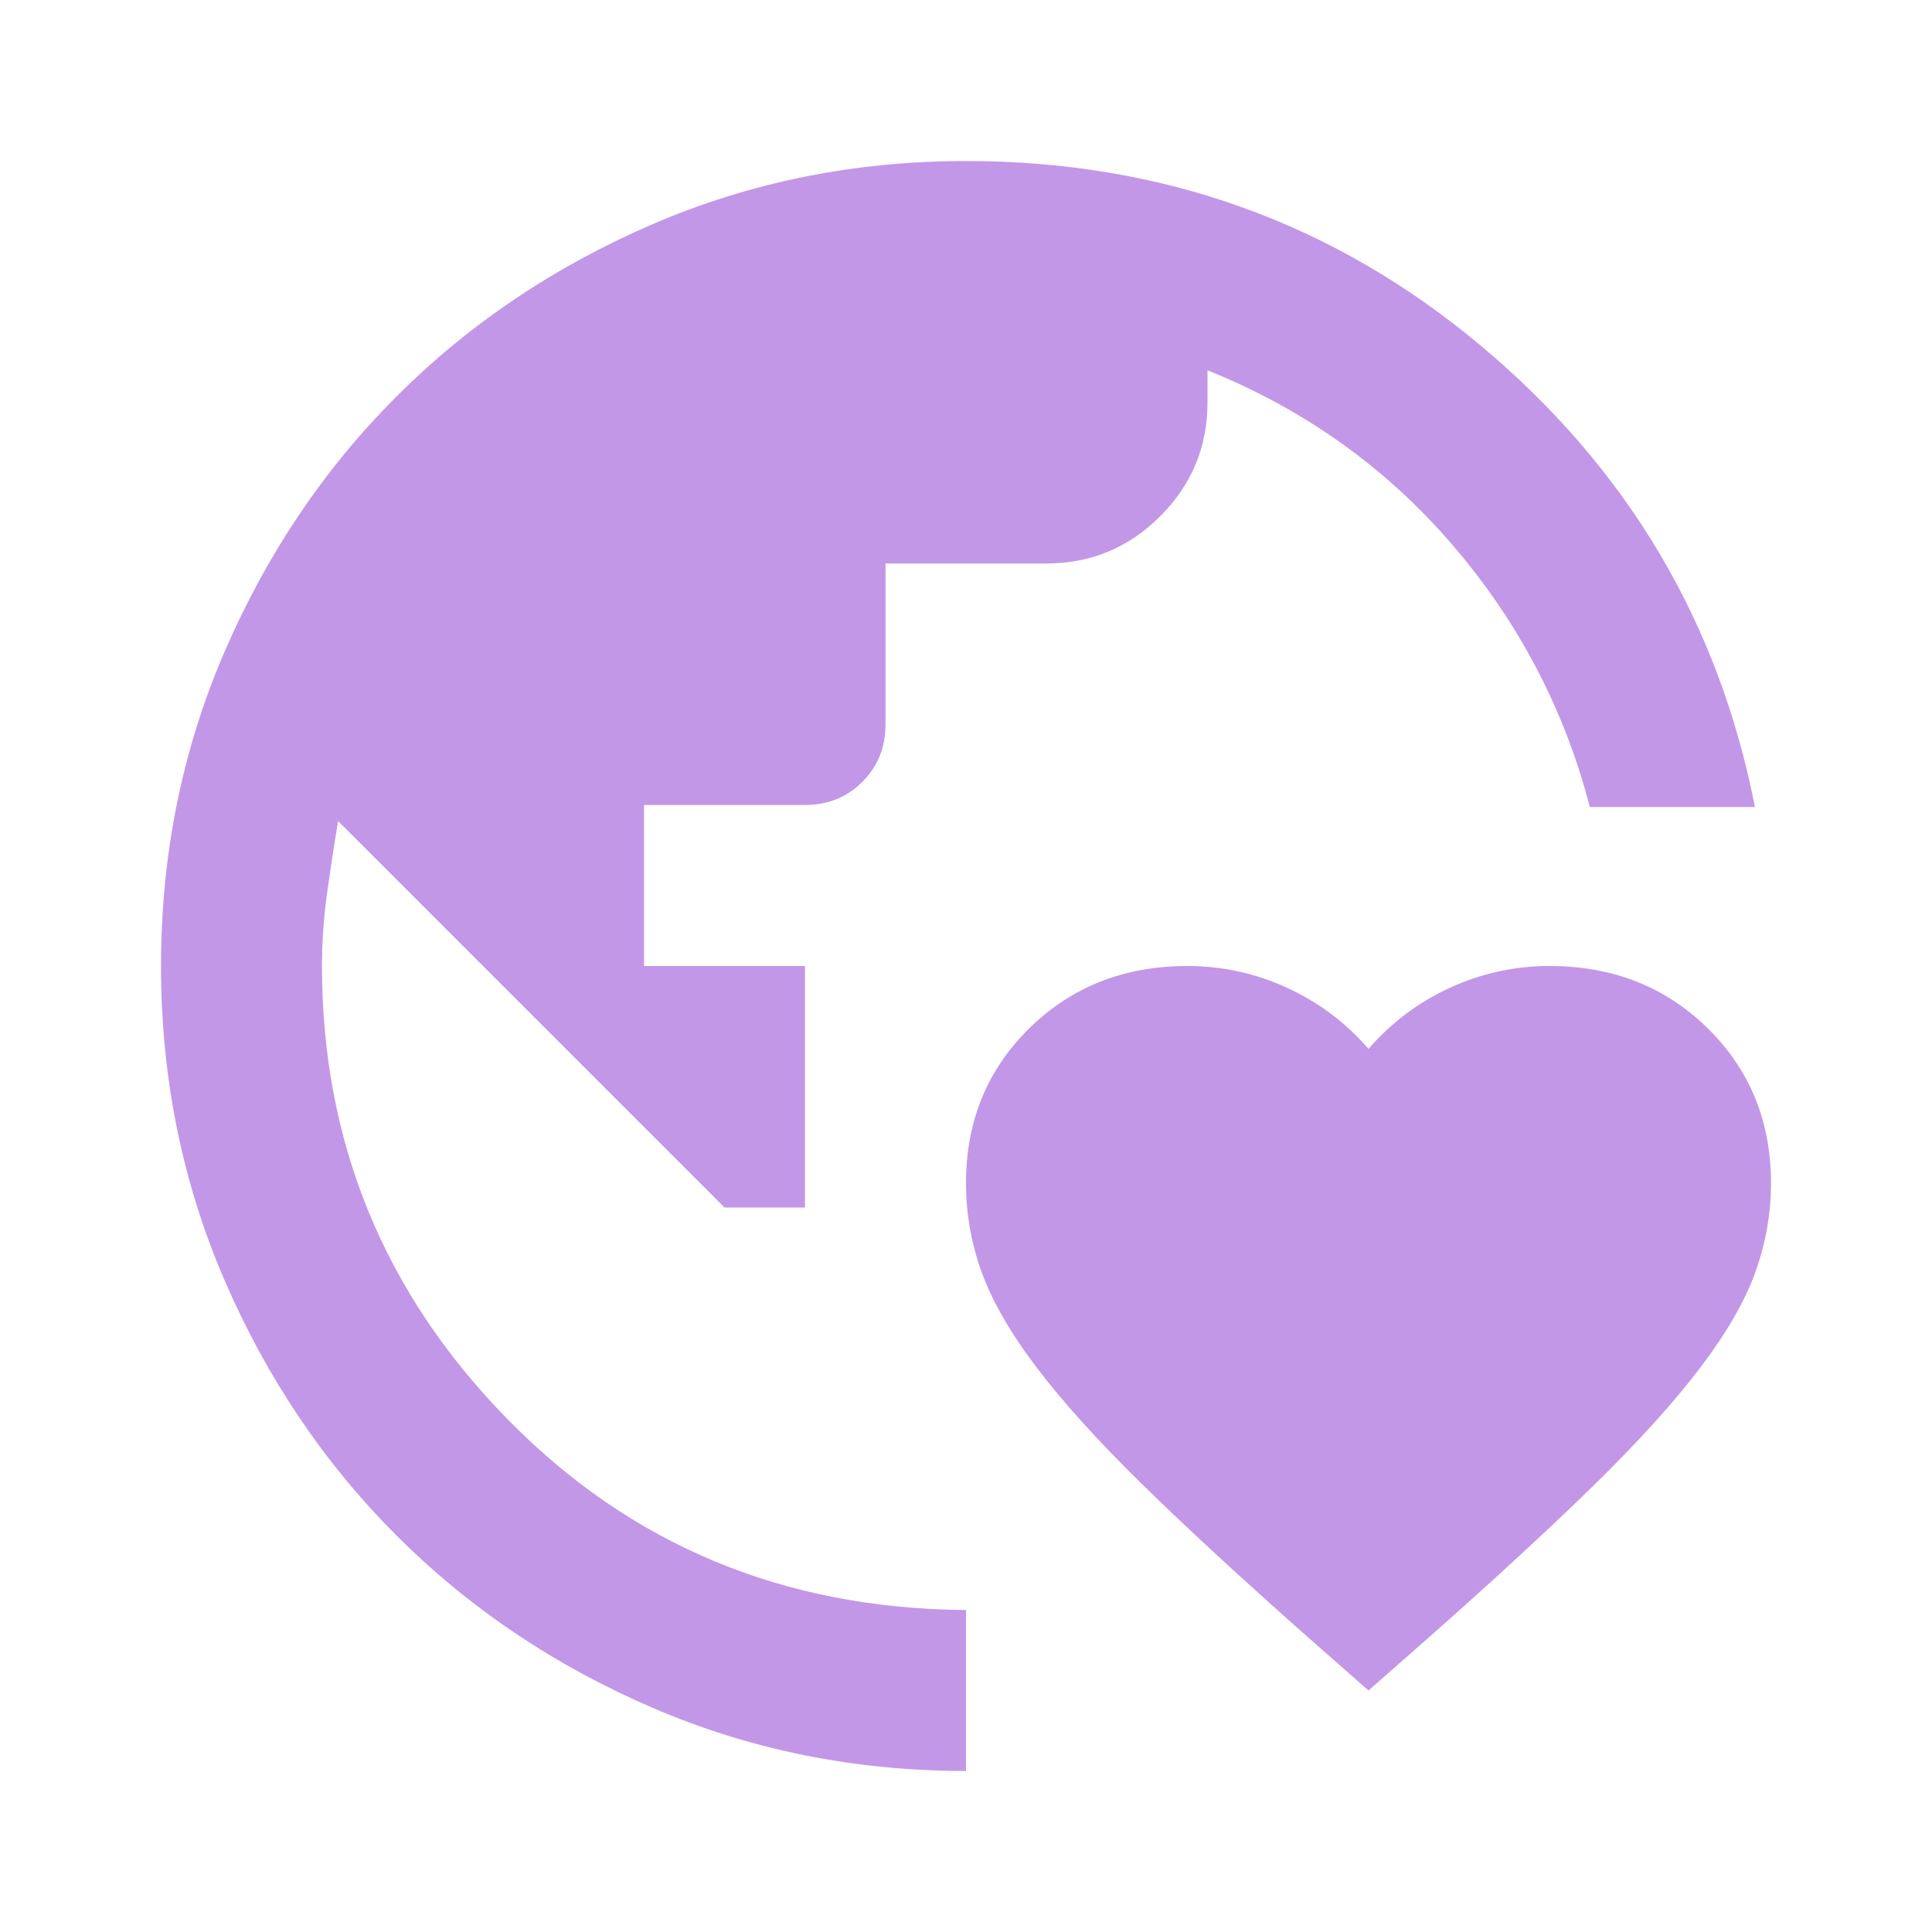 <svg width="32" height="32" viewBox="0 0 32 32" fill="none" xmlns="http://www.w3.org/2000/svg">
<path d="M16 29.333C14.156 29.333 12.422 28.983 10.8 28.283C9.178 27.583 7.767 26.633 6.567 25.433C5.367 24.233 4.417 22.822 3.717 21.2C3.017 19.578 2.667 17.845 2.667 16C2.667 14.156 3.017 12.422 3.717 10.8C4.417 9.178 5.367 7.767 6.567 6.567C7.767 5.367 9.178 4.417 10.8 3.717C12.422 3.017 14.156 2.667 16 2.667C19.244 2.667 22.083 3.683 24.517 5.717C26.95 7.75 28.467 10.3 29.067 13.367H26.333C25.911 11.745 25.15 10.294 24.05 9.017C22.95 7.739 21.6 6.778 20 6.133V6.667C20 7.4 19.739 8.028 19.217 8.55C18.695 9.072 18.067 9.333 17.333 9.333H14.667V12C14.667 12.378 14.539 12.694 14.283 12.95C14.028 13.206 13.711 13.333 13.333 13.333H10.667V16H13.333V20H12L5.6 13.6C5.533 14 5.472 14.4 5.417 14.8C5.361 15.2 5.333 15.6 5.333 16C5.333 18.911 6.356 21.411 8.4 23.5C10.444 25.589 12.978 26.645 16 26.667V29.333Z" fill="#C297E8"/>
<path d="M22.667 28L21.7 27.15C20.578 26.158 19.65 25.302 18.917 24.583C18.183 23.864 17.6 23.218 17.167 22.646C16.733 22.074 16.431 21.548 16.258 21.068C16.086 20.589 16 20.098 16 19.597C16 18.572 16.35 17.717 17.05 17.03C17.75 16.343 18.622 16 19.667 16C20.244 16 20.794 16.12 21.317 16.36C21.839 16.599 22.289 16.937 22.667 17.373C23.044 16.937 23.494 16.599 24.017 16.36C24.539 16.12 25.089 16 25.667 16C26.711 16 27.583 16.343 28.283 17.03C28.983 17.717 29.333 18.572 29.333 19.597C29.333 20.098 29.247 20.589 29.075 21.068C28.903 21.548 28.6 22.074 28.167 22.646C27.733 23.218 27.15 23.864 26.417 24.583C25.683 25.302 24.756 26.158 23.633 27.15L22.667 28Z" fill="#C297E8"/>
</svg>
